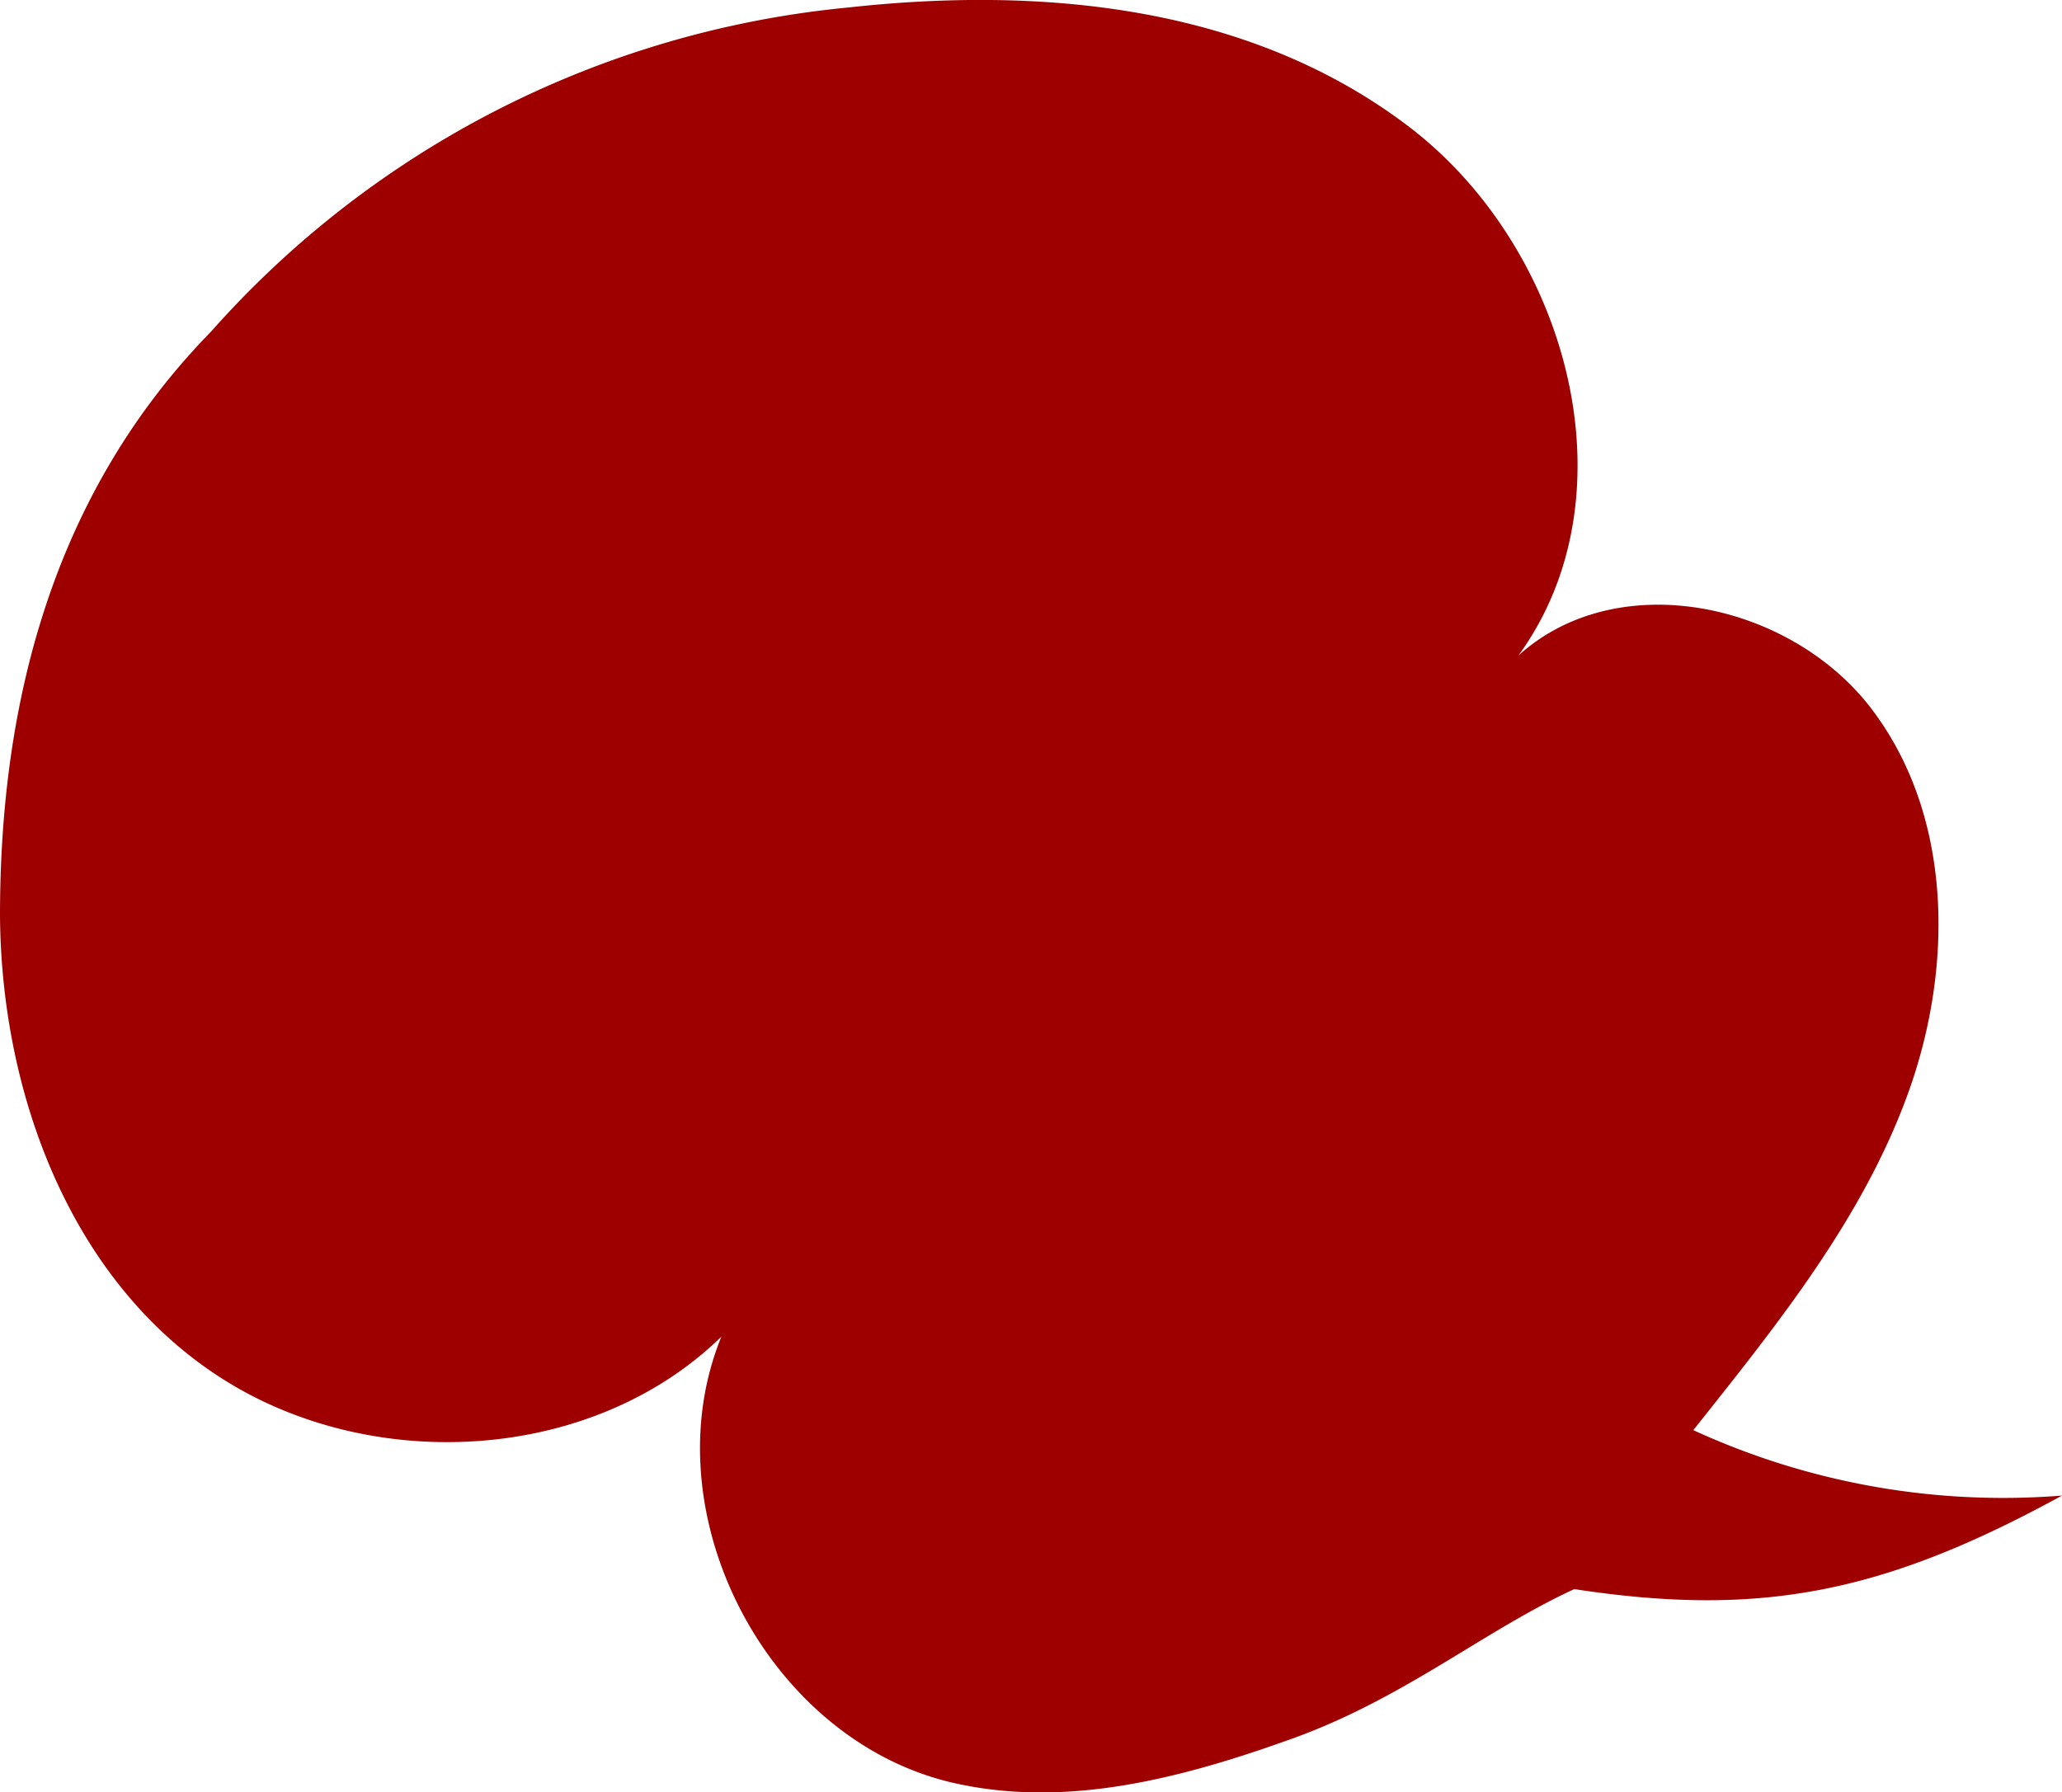 <svg xmlns="http://www.w3.org/2000/svg" viewBox="0 0 71.2 61.89"><defs><style>.cls-1{fill:#9e0000;}</style></defs><g id="レイヤー_2" data-name="レイヤー 2"><g id="レイヤー_1-2" data-name="レイヤー 1"><path class="cls-1" d="M7.28,11.46a33.69,33.69,0,0,1,22-11.2C36-.48,43.14.19,48.63,4.36s7.86,12.7,3.8,18.28c3.43-3.11,9.4-1.84,12.2,1.85s2.83,8.9,1.26,13.25-4.52,8-7.42,11.65A25.6,25.6,0,0,0,71.2,51.65C65.08,55,60.82,55.87,54.36,54.88c-3.11,1.43-5.87,3.77-9.73,5.16S36.85,62.44,33,61.59c-6.46-1.42-10.59-9.31-8.09-15.43-4.44,4.34-12,4.77-17.21,1.47S.05,37.85,0,31.64c0-6,1.18-13.94,7.28-20.18"/></g></g></svg>